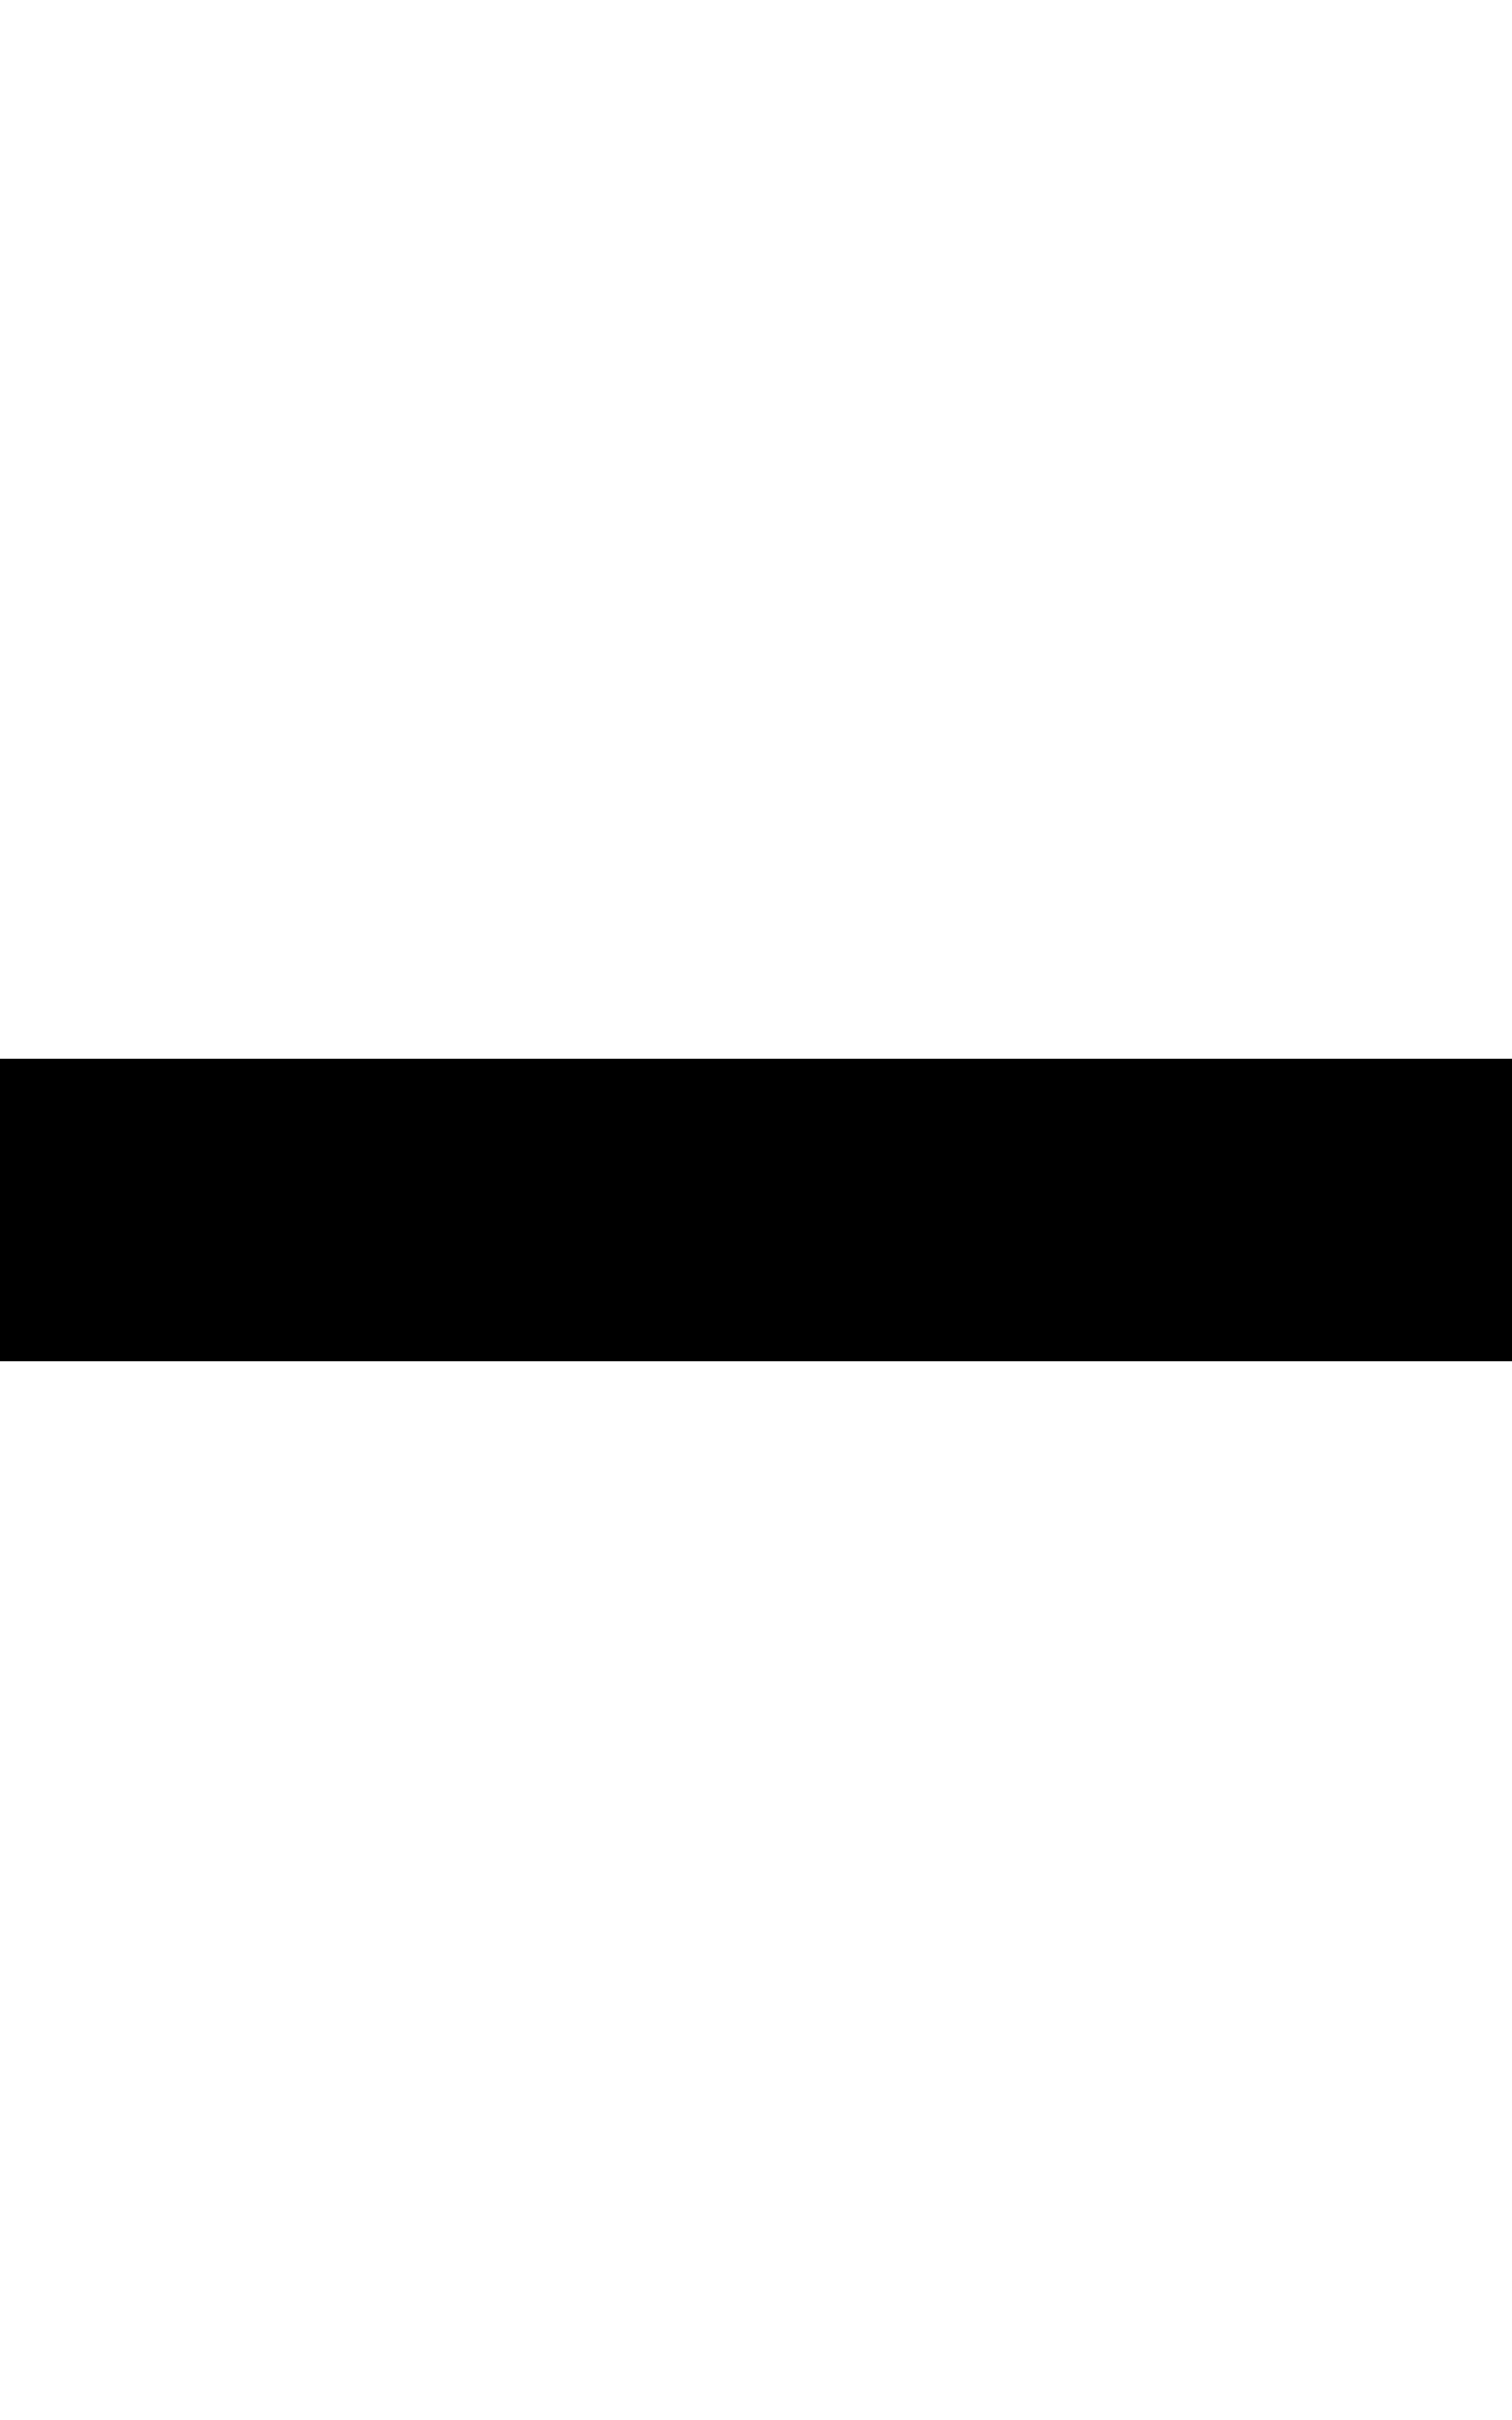 <svg xmlns="http://www.w3.org/2000/svg" viewBox="0 0 320 512"><!--! Font Awesome Pro 6.7.1 by @fontawesome - https://fontawesome.com License - https://fontawesome.com/license (Commercial License) Copyright 2024 Fonticons, Inc. --><path d="M0 224l32 0 256 0 32 0 0 64-32 0L32 288 0 288l0-64z"/></svg>
